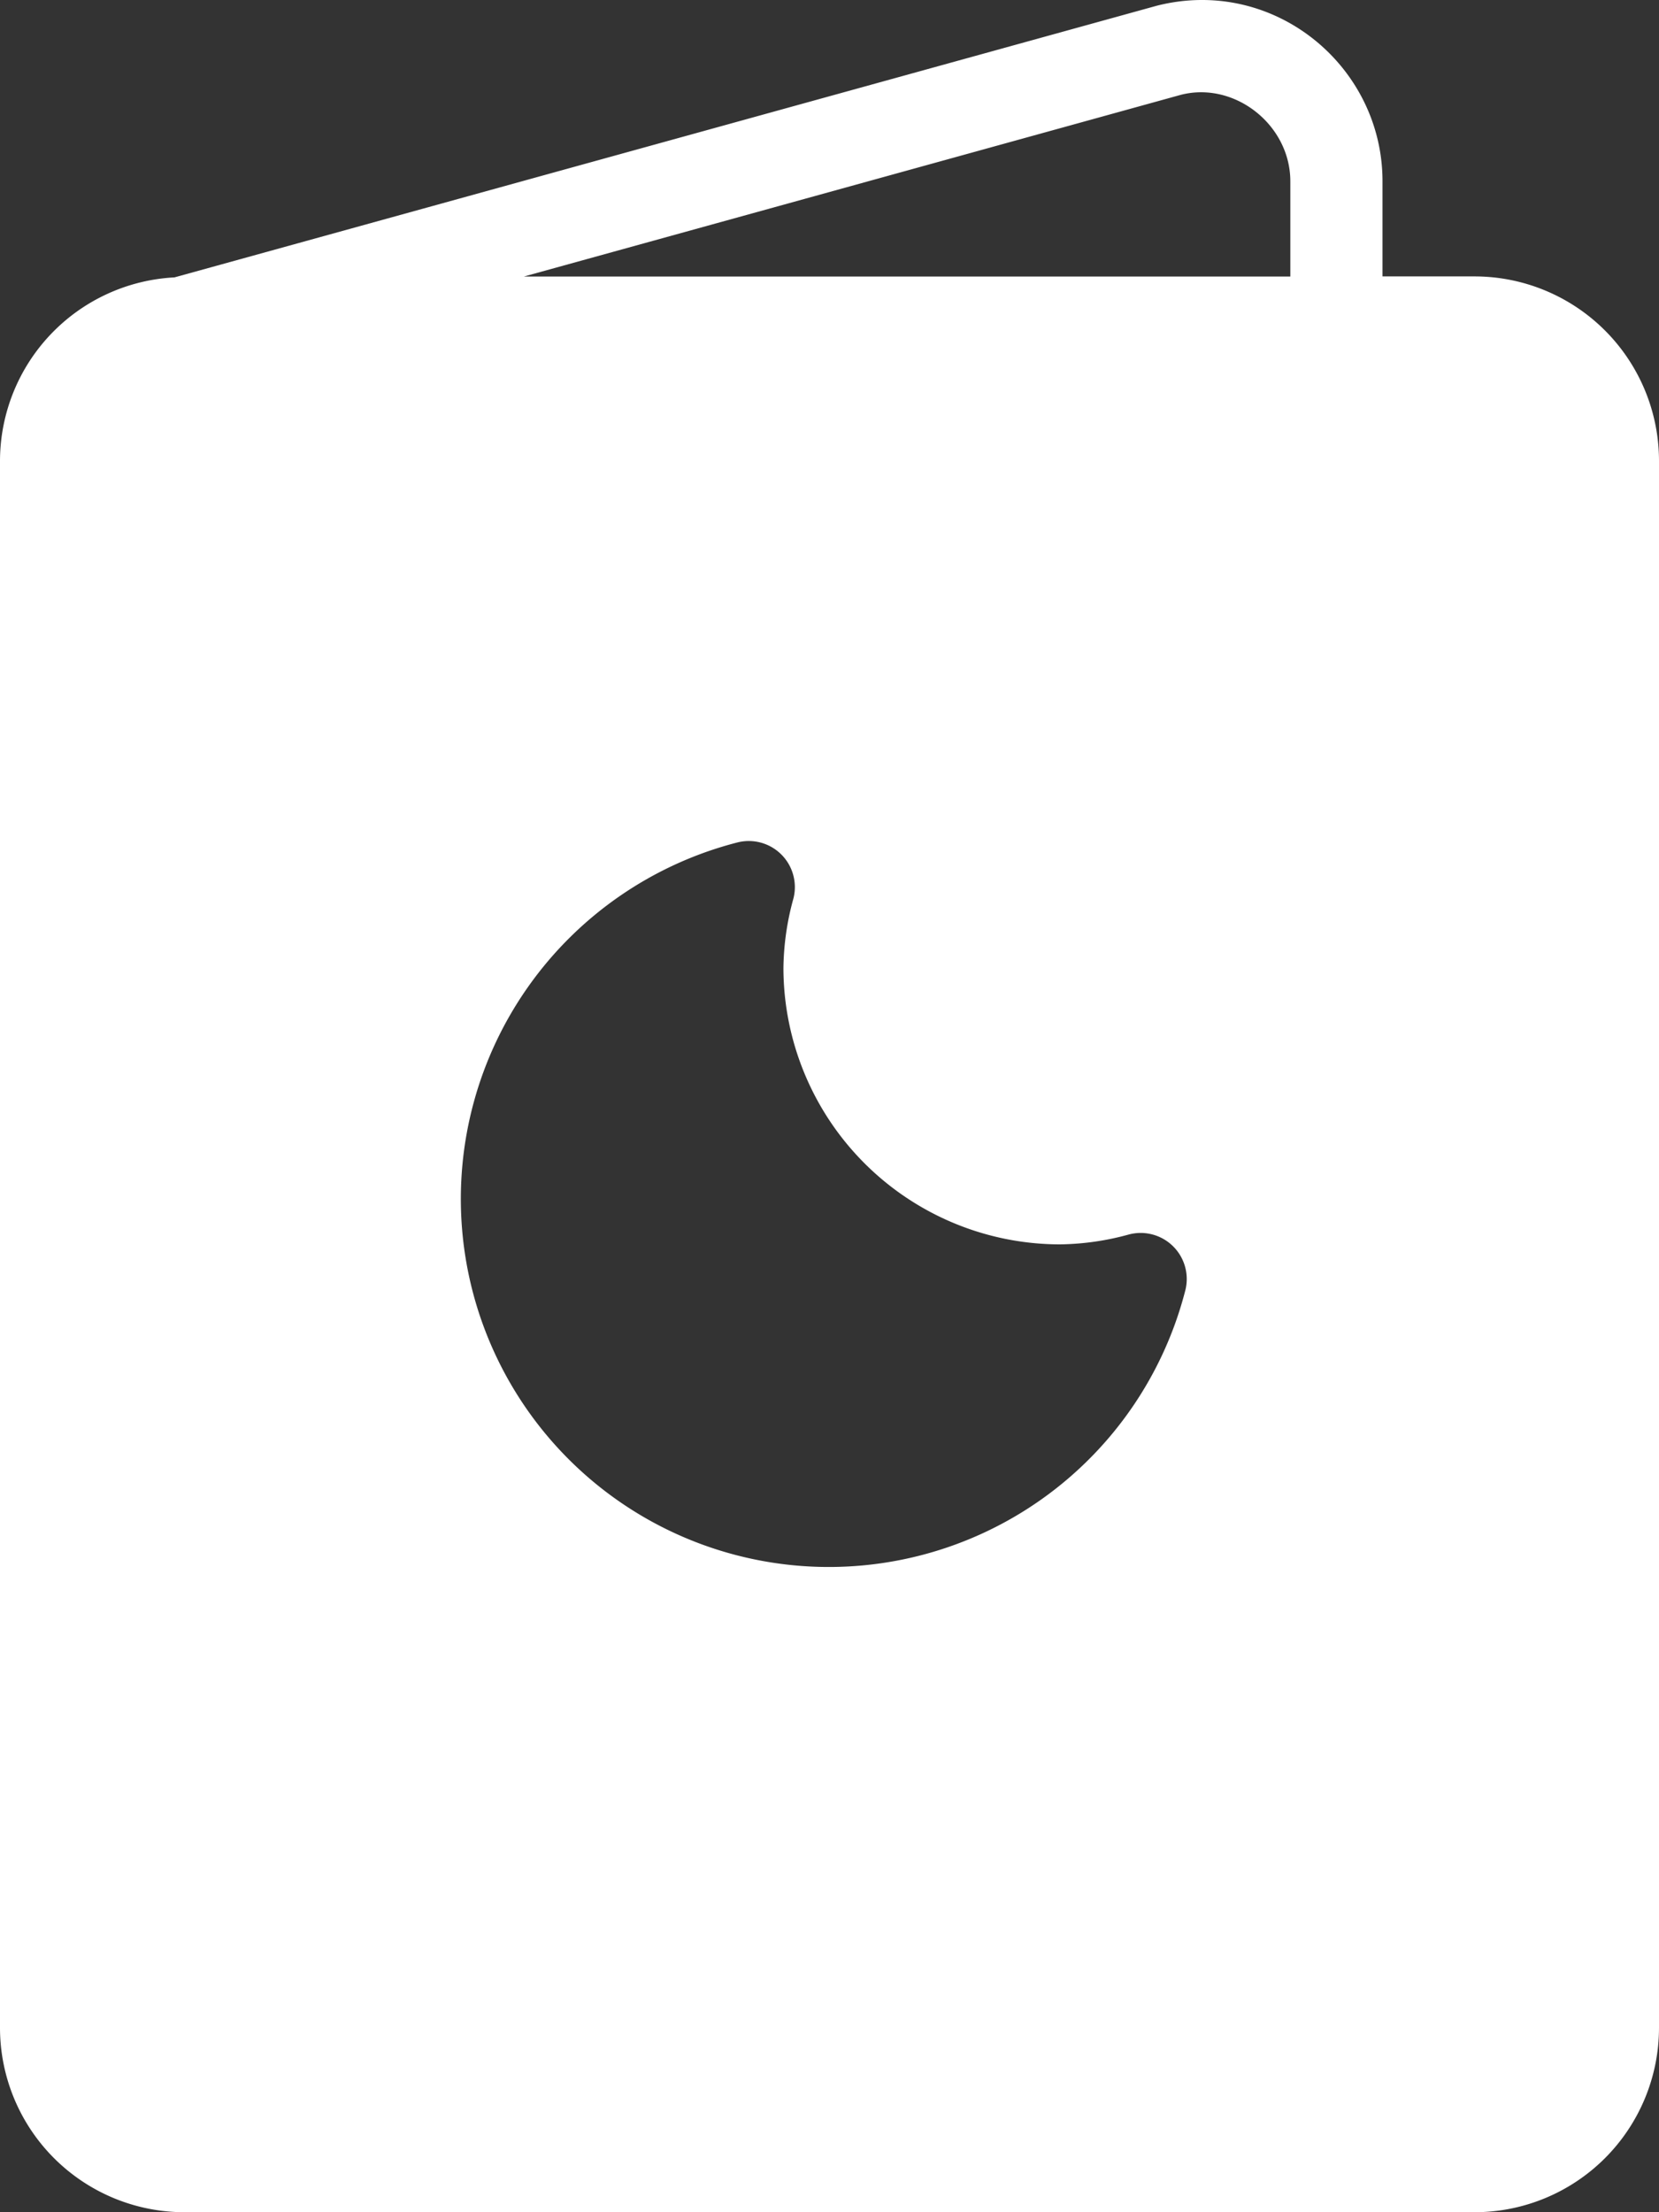 <svg xmlns="http://www.w3.org/2000/svg" width="384" height="512" viewBox="0 0 384 512">
  <rect x="0" y="0" width="384" height="512" fill="#333333" stroke="none"/>
  <g id="baby-book" transform="translate(-64 0)">
    <g id="Group_36" data-name="Group 36">
      <path id="Path_105" data-name="Path 105" d="M405.333,63.974H384V41.931c0-26.637-25.125-47.461-52.2-40.617L104.381,64.2A42.6,42.6,0,0,0,64,106.643V469.331A42.71,42.71,0,0,0,106.667,512H405.334A42.709,42.709,0,0,0,448,469.331V106.643A42.71,42.71,0,0,0,405.333,63.974ZM338.344,298.7A85.18,85.18,0,1,1,234.636,194.99a10.665,10.665,0,0,1,13,13.01,62.508,62.508,0,0,0-2.3,16,64.07,64.07,0,0,0,64,64,62.508,62.508,0,0,0,16-2.3,10.665,10.665,0,0,1,13.01,13ZM362.667,64H185.258L337.281,21.958c12.427-3.229,25.385,6.9,25.385,20V64Z" fill="#fff"/>
    </g>
  </g>
</svg>

